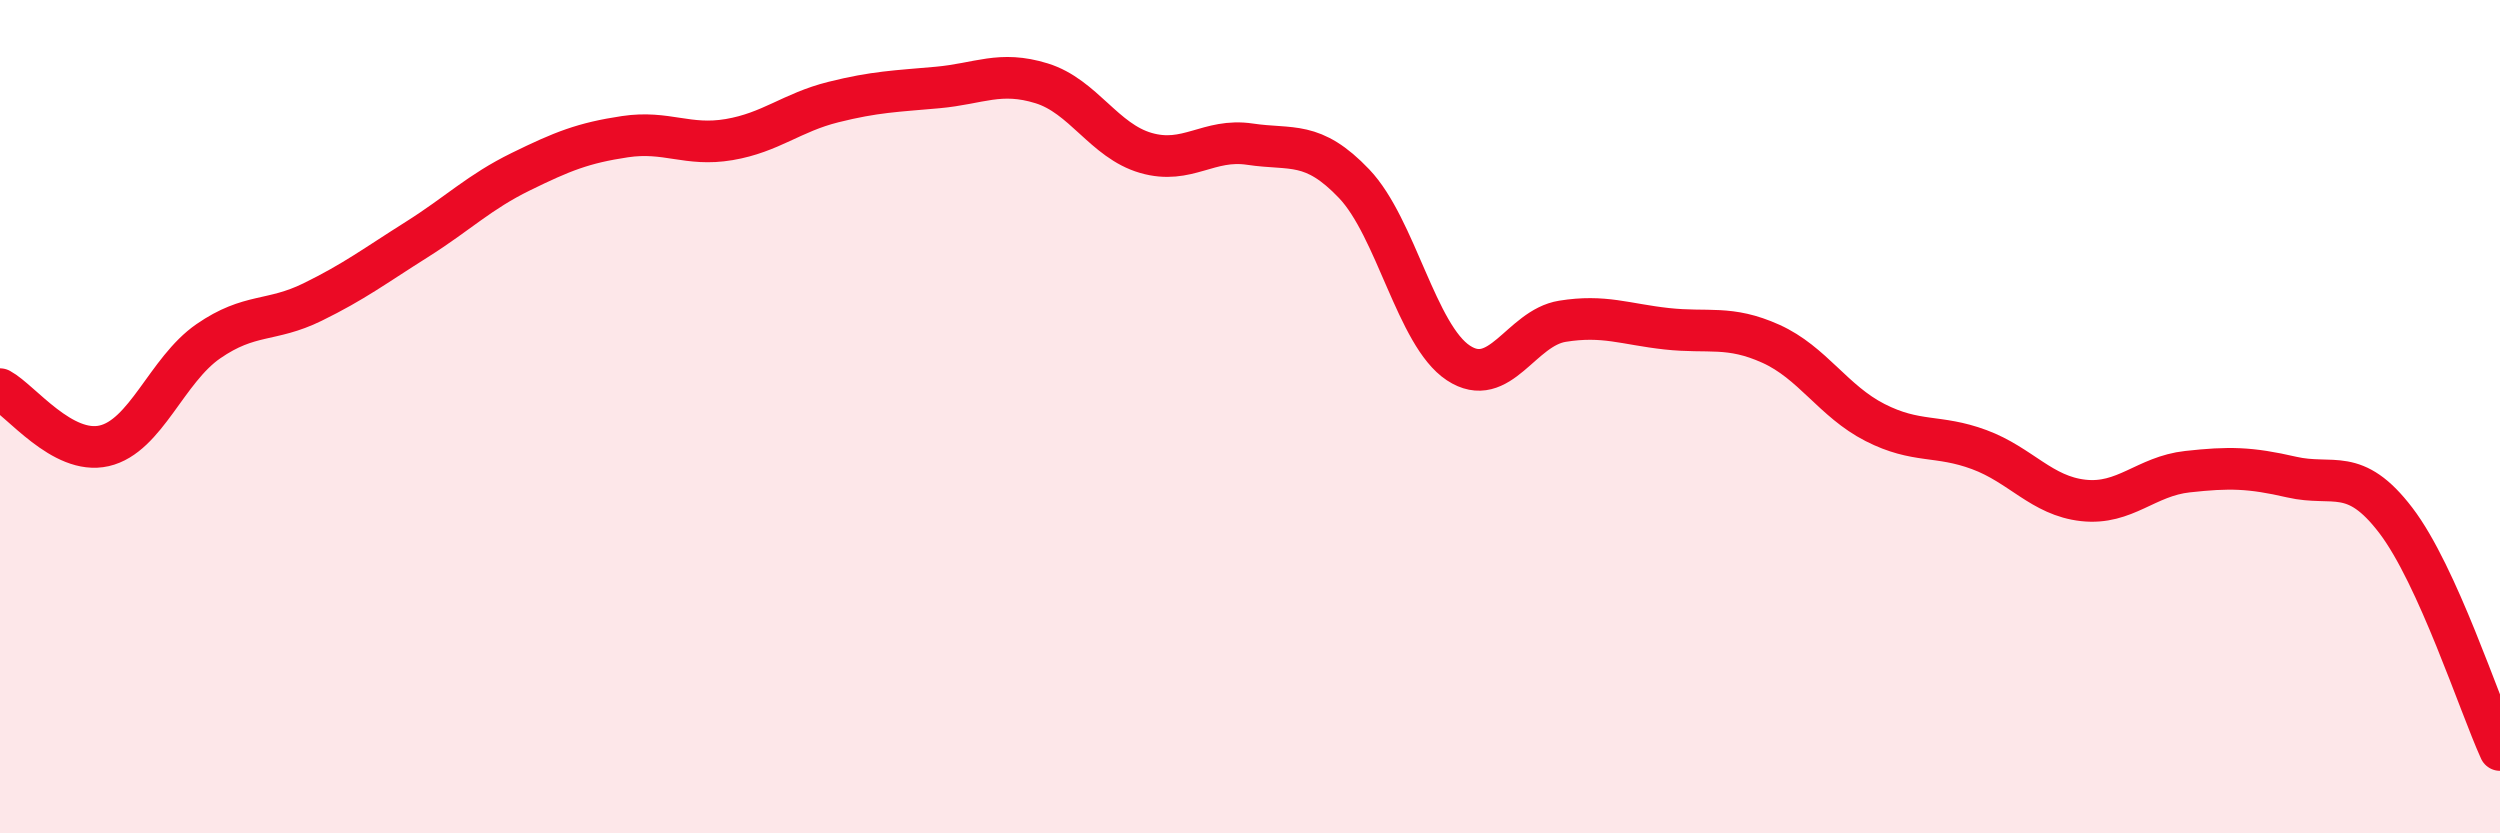 
    <svg width="60" height="20" viewBox="0 0 60 20" xmlns="http://www.w3.org/2000/svg">
      <path
        d="M 0,9.34 C 0.5,9.61 1.5,10.93 2.5,10.7 C 3.5,10.47 4,8.88 5,8.19 C 6,7.5 6.5,7.74 7.5,7.25 C 8.5,6.76 9,6.38 10,5.75 C 11,5.12 11.5,4.61 12.5,4.12 C 13.5,3.63 14,3.43 15,3.28 C 16,3.13 16.5,3.52 17.5,3.35 C 18.5,3.18 19,2.7 20,2.45 C 21,2.2 21.5,2.19 22.5,2.1 C 23.5,2.01 24,1.69 25,2 C 26,2.31 26.5,3.38 27.5,3.67 C 28.5,3.96 29,3.31 30,3.46 C 31,3.61 31.5,3.36 32.5,4.41 C 33.5,5.46 34,8.05 35,8.71 C 36,9.37 36.5,7.87 37.5,7.71 C 38.5,7.55 39,7.78 40,7.89 C 41,8 41.5,7.8 42.5,8.25 C 43.5,8.7 44,9.63 45,10.14 C 46,10.65 46.5,10.42 47.5,10.79 C 48.5,11.16 49,11.9 50,12.01 C 51,12.12 51.5,11.43 52.5,11.32 C 53.5,11.21 54,11.22 55,11.45 C 56,11.68 56.5,11.18 57.5,12.49 C 58.5,13.8 59.5,16.9 60,18L60 20L0 20Z"
        fill="#EB0A25"
        opacity="0.1"
        stroke-linecap="round"
        stroke-linejoin="round"
      />
      <path
        d="M 0,9.34 C 0.5,9.61 1.5,10.93 2.5,10.7 C 3.5,10.47 4,8.88 5,8.19 C 6,7.5 6.5,7.74 7.5,7.25 C 8.5,6.76 9,6.38 10,5.75 C 11,5.12 11.5,4.61 12.5,4.12 C 13.5,3.63 14,3.43 15,3.28 C 16,3.13 16.5,3.52 17.5,3.35 C 18.5,3.18 19,2.7 20,2.45 C 21,2.2 21.5,2.19 22.5,2.1 C 23.5,2.01 24,1.69 25,2 C 26,2.31 26.5,3.38 27.5,3.67 C 28.5,3.96 29,3.31 30,3.46 C 31,3.61 31.5,3.36 32.5,4.41 C 33.5,5.46 34,8.05 35,8.71 C 36,9.37 36.5,7.87 37.5,7.71 C 38.5,7.55 39,7.78 40,7.89 C 41,8 41.5,7.8 42.5,8.25 C 43.5,8.7 44,9.63 45,10.14 C 46,10.65 46.5,10.42 47.5,10.79 C 48.5,11.16 49,11.9 50,12.01 C 51,12.12 51.5,11.43 52.5,11.32 C 53.5,11.21 54,11.22 55,11.45 C 56,11.68 56.5,11.18 57.5,12.49 C 58.5,13.8 59.5,16.9 60,18"
        stroke="#EB0A25"
        stroke-width="1"
        fill="none"
        stroke-linecap="round"
        stroke-linejoin="round"
      />
    </svg>
  